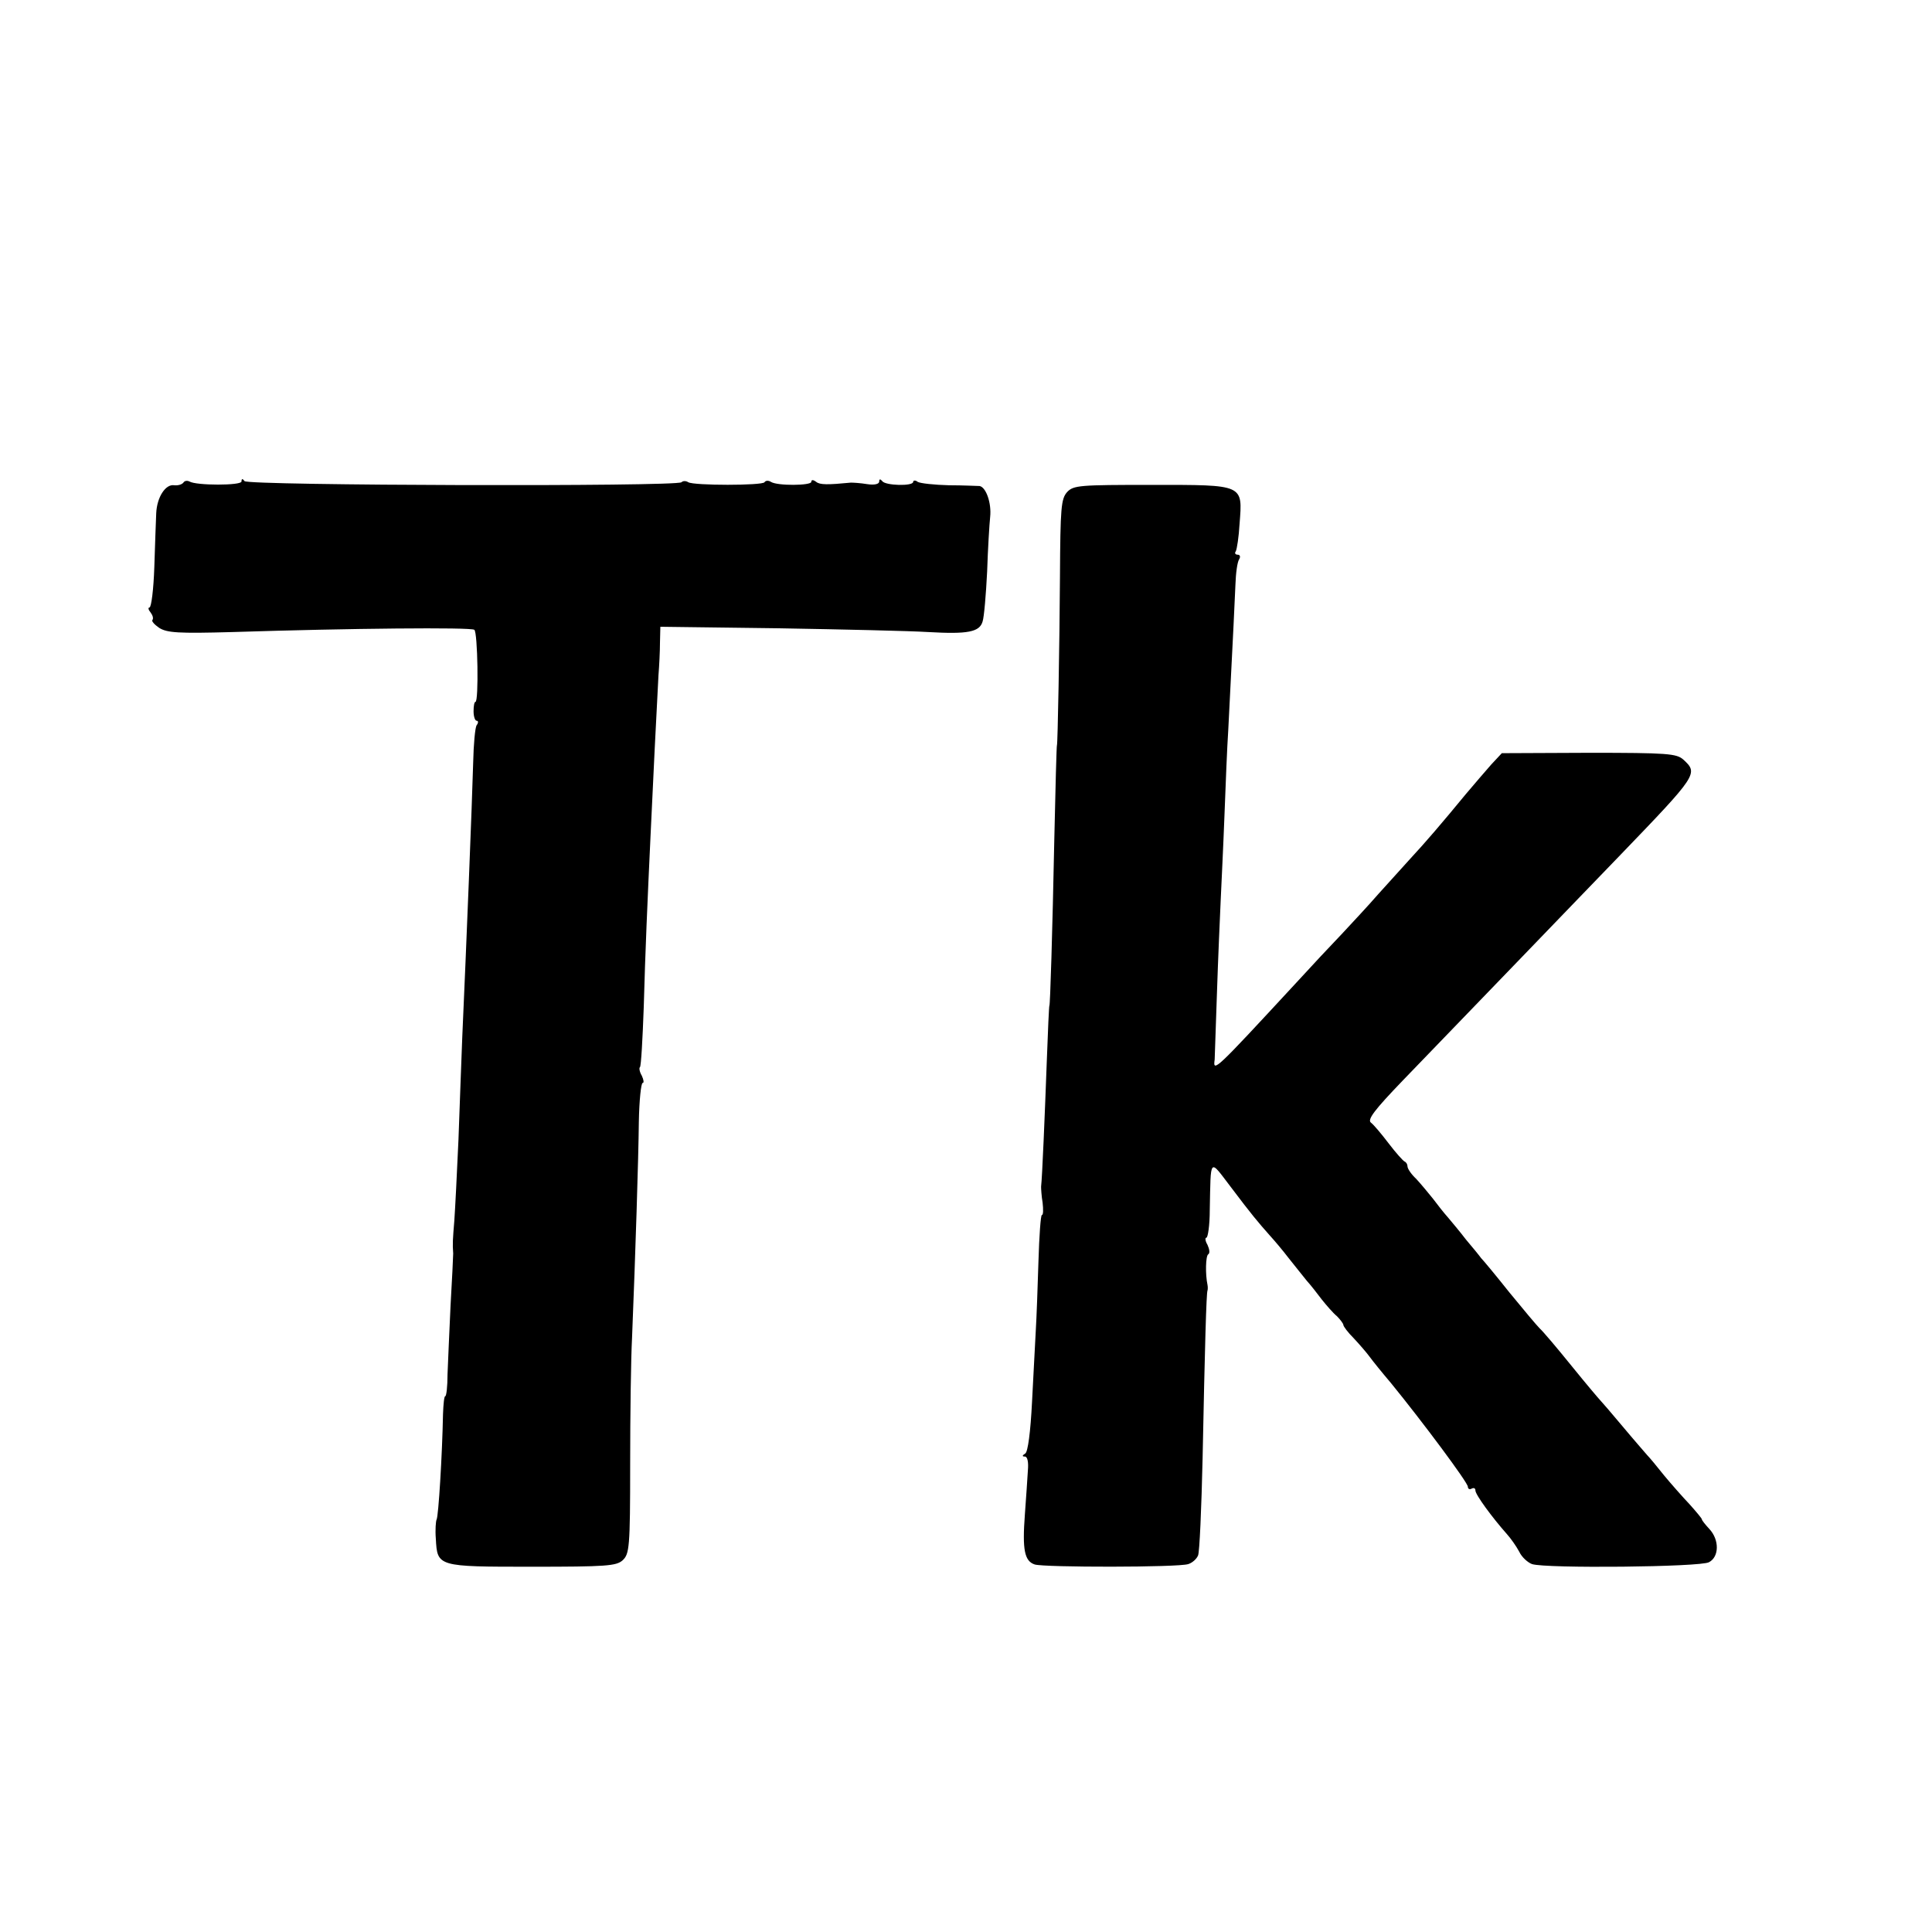 <?xml version="1.0" standalone="no"?>
<!DOCTYPE svg PUBLIC "-//W3C//DTD SVG 20010904//EN"
 "http://www.w3.org/TR/2001/REC-SVG-20010904/DTD/svg10.dtd">
<svg version="1.0" xmlns="http://www.w3.org/2000/svg"
 width="512pt" height="512pt" viewBox="0 0 512 512"
 preserveAspectRatio="xMidYMid meet">
<g transform="translate(0,512) scale(0.1,-0.1)"
fill="#000000" stroke="none">
<path d="M486 3841 c-4 -5 -14 -8 -24 -7 -23 4 -46 -31 -48 -74 -1 -19 -3 -83
-5 -142 -2 -60 -8 -108 -13 -108 -4 0 -3 -6 3 -13 6 -8 8 -16 5 -20 -3 -3 5
-12 18 -21 21 -13 50 -15 194 -11 312 10 631 13 641 6 9 -6 12 -191 3 -191 -3
0 -5 -11 -5 -25 0 -14 4 -25 8 -25 5 0 5 -6 0 -12 -4 -7 -8 -51 -9 -98 -3
-109 -18 -485 -29 -730 -2 -58 -7 -179 -10 -270 -4 -91 -9 -187 -11 -215 -4
-49 -5 -61 -3 -87 0 -7 -3 -69 -7 -138 -3 -69 -7 -151 -8 -182 0 -32 -3 -58
-6 -58 -3 0 -5 -21 -6 -48 -2 -107 -12 -271 -17 -279 -2 -4 -4 -27 -2 -51 4
-74 4 -74 254 -74 198 0 224 2 241 17 18 17 20 33 20 254 0 130 2 281 5 336 9
221 17 476 18 572 1 57 6 103 10 103 4 0 3 8 -2 19 -6 10 -8 21 -5 23 3 3 7
75 10 159 4 148 10 284 18 454 2 44 7 148 11 230 4 83 9 170 10 195 2 25 4 64
4 87 l1 42 313 -4 c171 -3 350 -7 397 -10 105 -6 136 0 144 28 4 12 9 72 12
132 2 61 6 126 8 145 4 37 -11 79 -28 82 -6 0 -43 2 -81 2 -39 1 -76 5 -83 9
-6 5 -12 4 -12 0 0 -12 -74 -10 -82 2 -5 6 -8 6 -8 -1 0 -7 -13 -10 -32 -7
-18 3 -37 4 -43 4 -62 -6 -82 -6 -92 2 -8 6 -13 6 -13 0 0 -10 -90 -11 -107 0
-6 4 -14 4 -17 -1 -6 -9 -187 -9 -202 0 -6 4 -14 4 -18 0 -12 -12 -1150 -9
-1158 3 -5 7 -8 7 -8 -1 0 -11 -120 -11 -138 0 -6 3 -13 2 -16 -3z"/>
<path d="M2828 3816 c-16 -18 -18 -41 -19 -225 -1 -177 -6 -446 -8 -446 -1 0
-4 -112 -7 -250 -5 -249 -11 -440 -13 -440 -1 0 -4 -67 -7 -150 -5 -137 -12
-305 -15 -330 0 -5 1 -25 4 -42 2 -18 2 -33 -2 -33 -3 0 -7 -55 -9 -123 -2
-67 -5 -149 -7 -182 -2 -33 -6 -118 -10 -190 -4 -80 -11 -133 -18 -137 -8 -5
-9 -8 -1 -8 7 0 10 -15 8 -37 -1 -21 -5 -73 -8 -117 -7 -93 -1 -123 26 -132
25 -8 381 -8 407 1 10 3 22 13 26 23 4 9 9 125 12 257 6 300 10 439 13 445 1
3 1 10 0 15 -6 28 -5 77 2 81 5 3 3 14 -2 25 -6 10 -7 19 -3 19 4 0 9 33 9 73
3 142 -2 137 56 61 55 -73 72 -93 103 -128 11 -12 34 -39 50 -60 17 -21 38
-48 48 -60 10 -11 28 -34 40 -50 12 -15 30 -36 40 -44 9 -9 17 -20 17 -23 0
-4 12 -20 28 -36 15 -16 34 -38 42 -49 8 -11 33 -42 56 -69 84 -103 204 -264
204 -275 0 -6 5 -8 10 -5 6 3 10 1 10 -5 0 -11 44 -71 83 -115 10 -11 25 -32
33 -47 7 -15 23 -29 34 -33 36 -12 447 -8 469 5 27 14 28 59 1 88 -11 12 -20
23 -20 26 0 2 -15 20 -32 39 -18 19 -49 54 -68 77 -19 24 -39 48 -45 54 -5 6
-35 40 -65 76 -30 36 -57 67 -60 70 -3 3 -37 43 -75 90 -38 47 -76 92 -85 100
-8 8 -44 51 -80 95 -35 44 -69 85 -75 91 -5 7 -23 29 -40 49 -16 21 -38 47
-48 59 -10 11 -28 34 -40 50 -12 15 -32 39 -44 52 -13 12 -23 27 -23 33 0 5
-3 11 -8 13 -4 2 -23 23 -42 48 -19 25 -40 50 -47 55 -10 8 10 34 83 110 53
55 189 196 303 314 113 117 235 244 271 281 210 218 211 220 171 257 -18 16
-42 18 -250 18 l-231 -1 -28 -30 c-15 -17 -45 -52 -67 -78 -65 -79 -108 -129
-147 -171 -20 -22 -58 -64 -85 -94 -26 -30 -70 -77 -96 -105 -27 -28 -84 -89
-127 -136 -210 -227 -216 -233 -211 -198 0 4 3 82 6 175 3 92 8 204 10 248 2
44 7 145 10 225 3 80 7 181 10 225 14 275 17 336 19 385 1 31 5 61 10 68 4 7
2 12 -4 12 -6 0 -9 4 -5 9 3 6 8 38 10 73 8 105 13 103 -232 103 -192 0 -208
-1 -225 -19z"/>
</g>
</svg>
